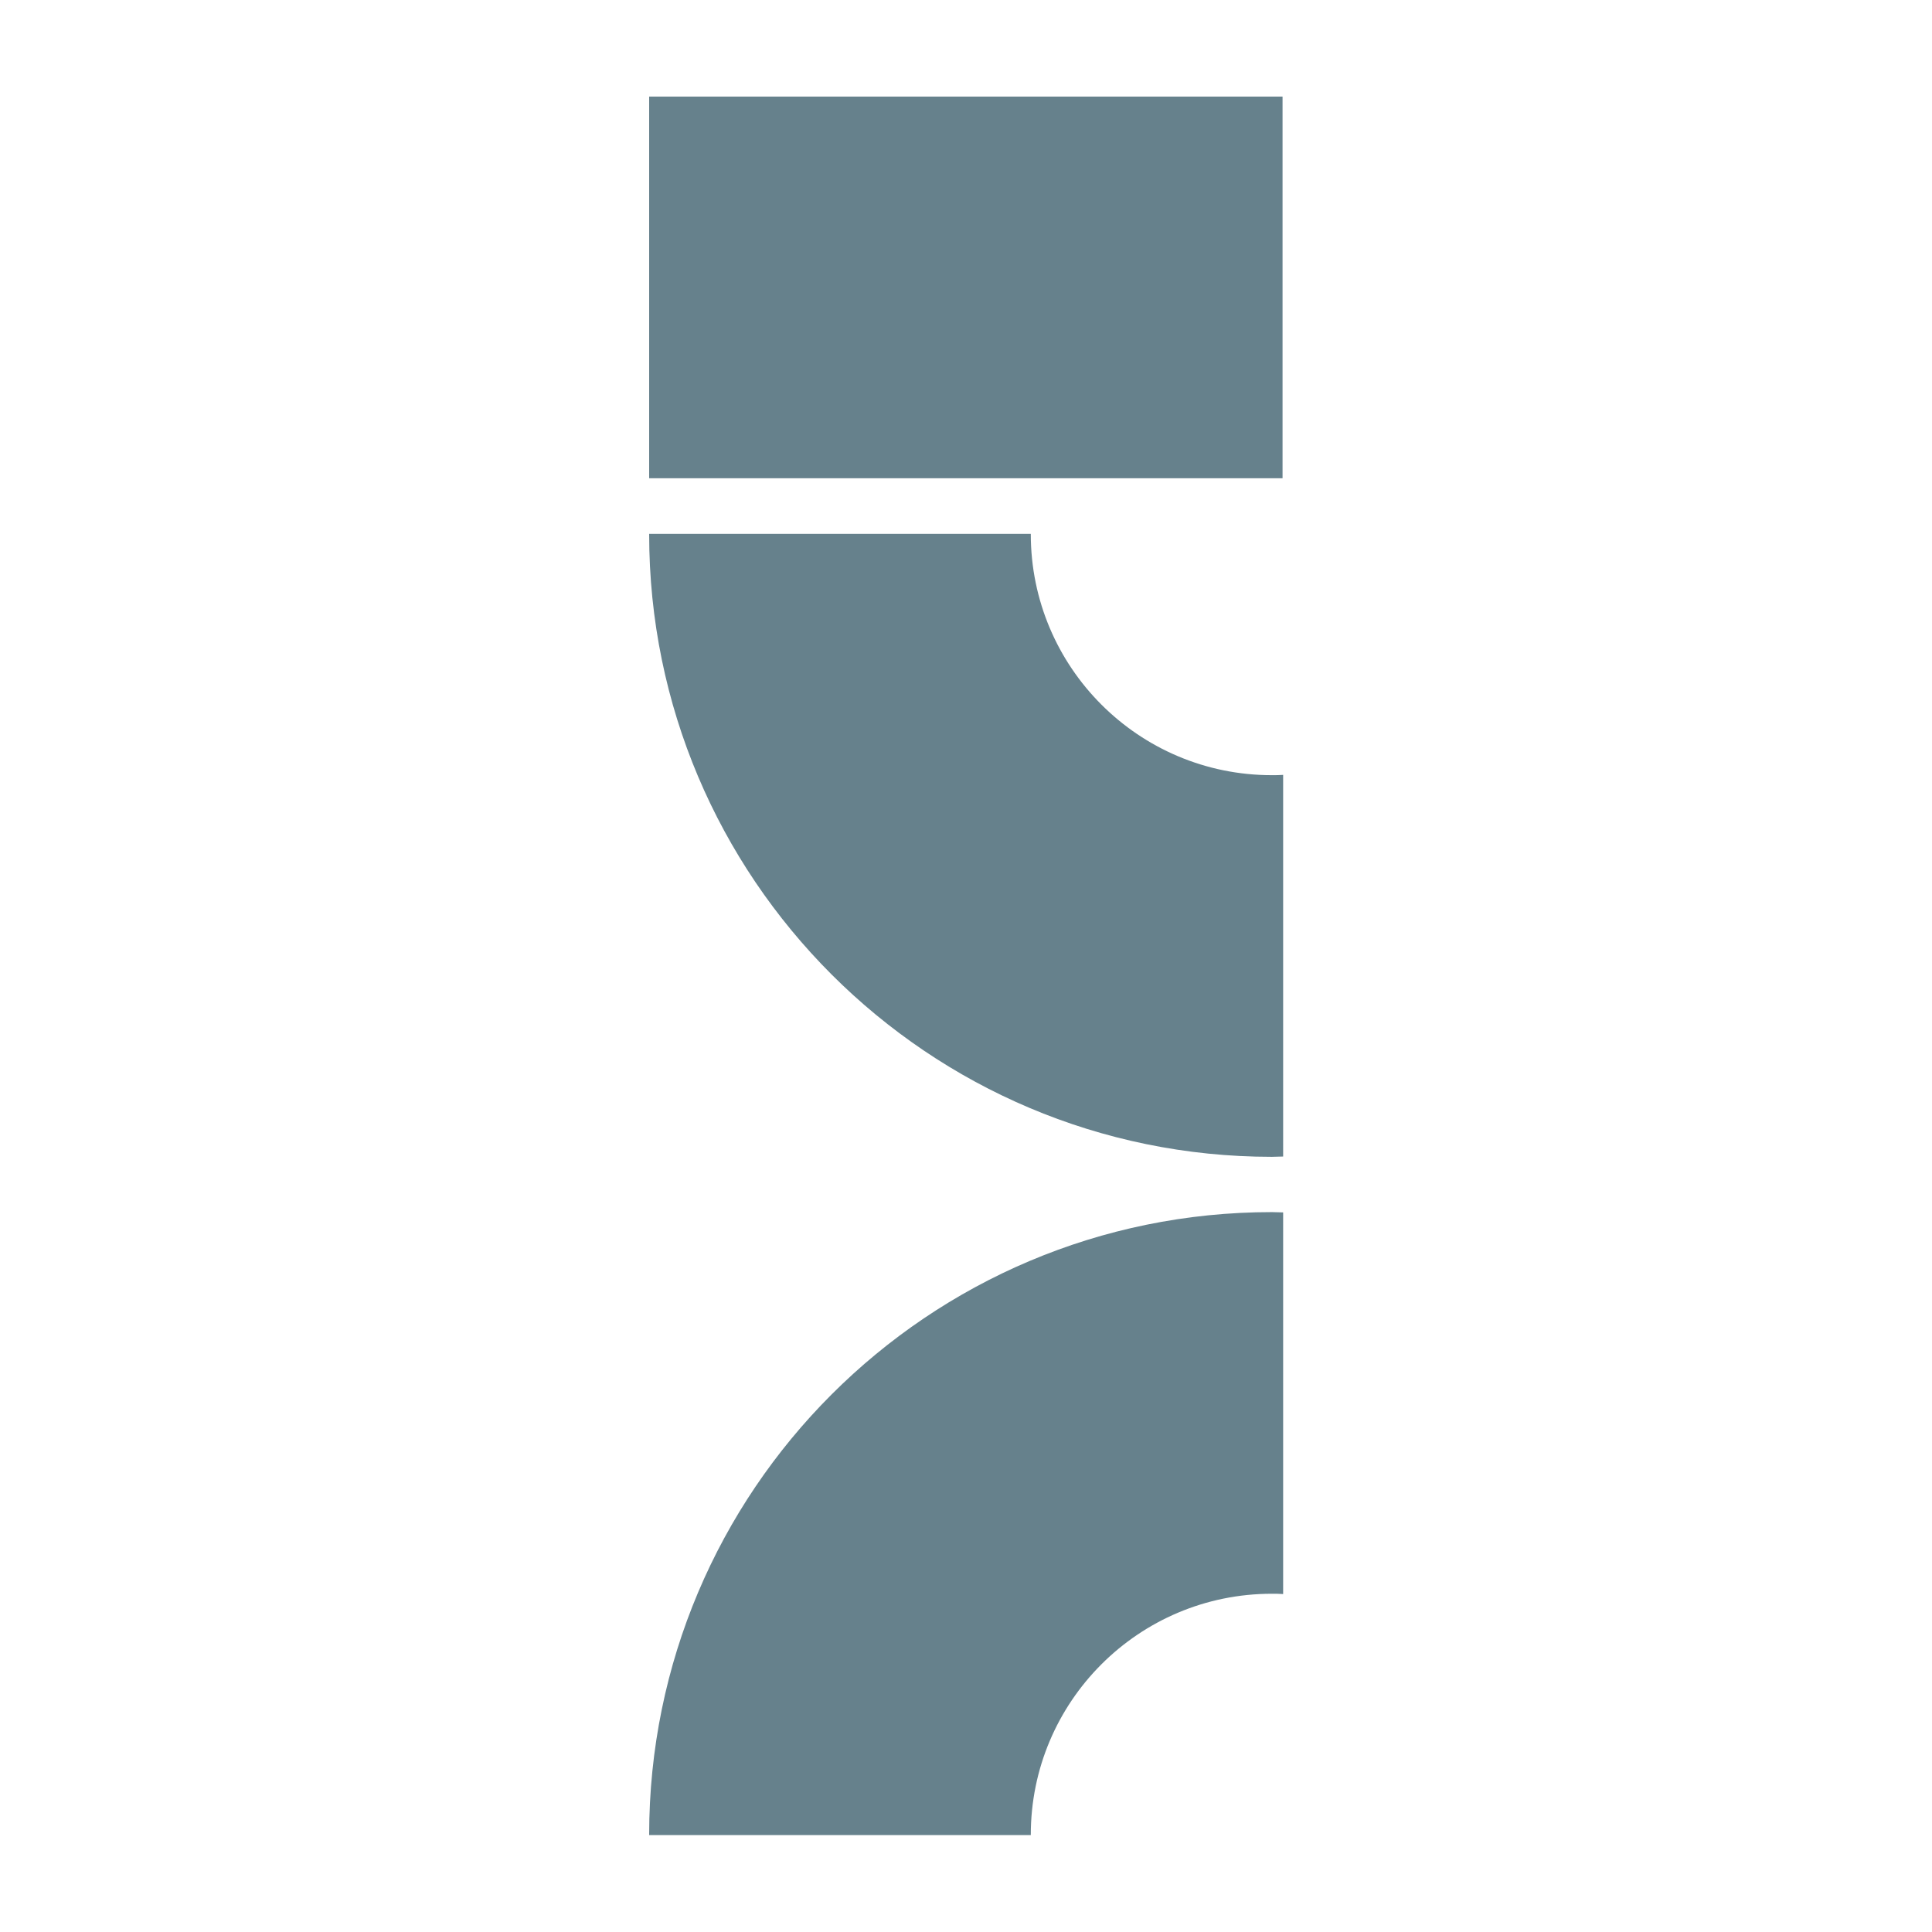 <?xml version="1.0" encoding="utf-8"?>
<!-- Generator: Adobe Illustrator 24.3.0, SVG Export Plug-In . SVG Version: 6.00 Build 0)  -->
<svg version="1.1" id="Layer_1" xmlns="http://www.w3.org/2000/svg" xmlns:xlink="http://www.w3.org/1999/xlink" x="0px" y="0px"
	 viewBox="0 0 65 65" style="enable-background:new 0 0 65 65;" xml:space="preserve">
<style type="text/css">
	.st0{fill:#66818C;}
</style>
<g>
	<g>
		<rect x="21.84" y="3.25" class="st0" width="21.31" height="12.84"/>
		<path class="st0" d="M43.17,26.07c-0.13,0.01-0.25,0.01-0.38,0.01c-4.48,0-8.11-3.63-8.11-8.11v-0.01H21.84c0,0,0,0.01,0,0.01
			c0,11.57,9.38,20.95,20.95,20.95c0.13,0,0.25-0.01,0.38-0.01V26.07z"/>
		<path class="st0" d="M43.17,53.63c-0.13-0.01-0.25-0.01-0.38-0.01c-4.48,0-8.11,3.63-8.11,8.11v0.01H21.84c0,0,0-0.01,0-0.01
			c0-11.57,9.38-20.95,20.95-20.95c0.13,0,0.25,0.01,0.38,0.01V53.63z"/>
	</g>
</g>
</svg>

